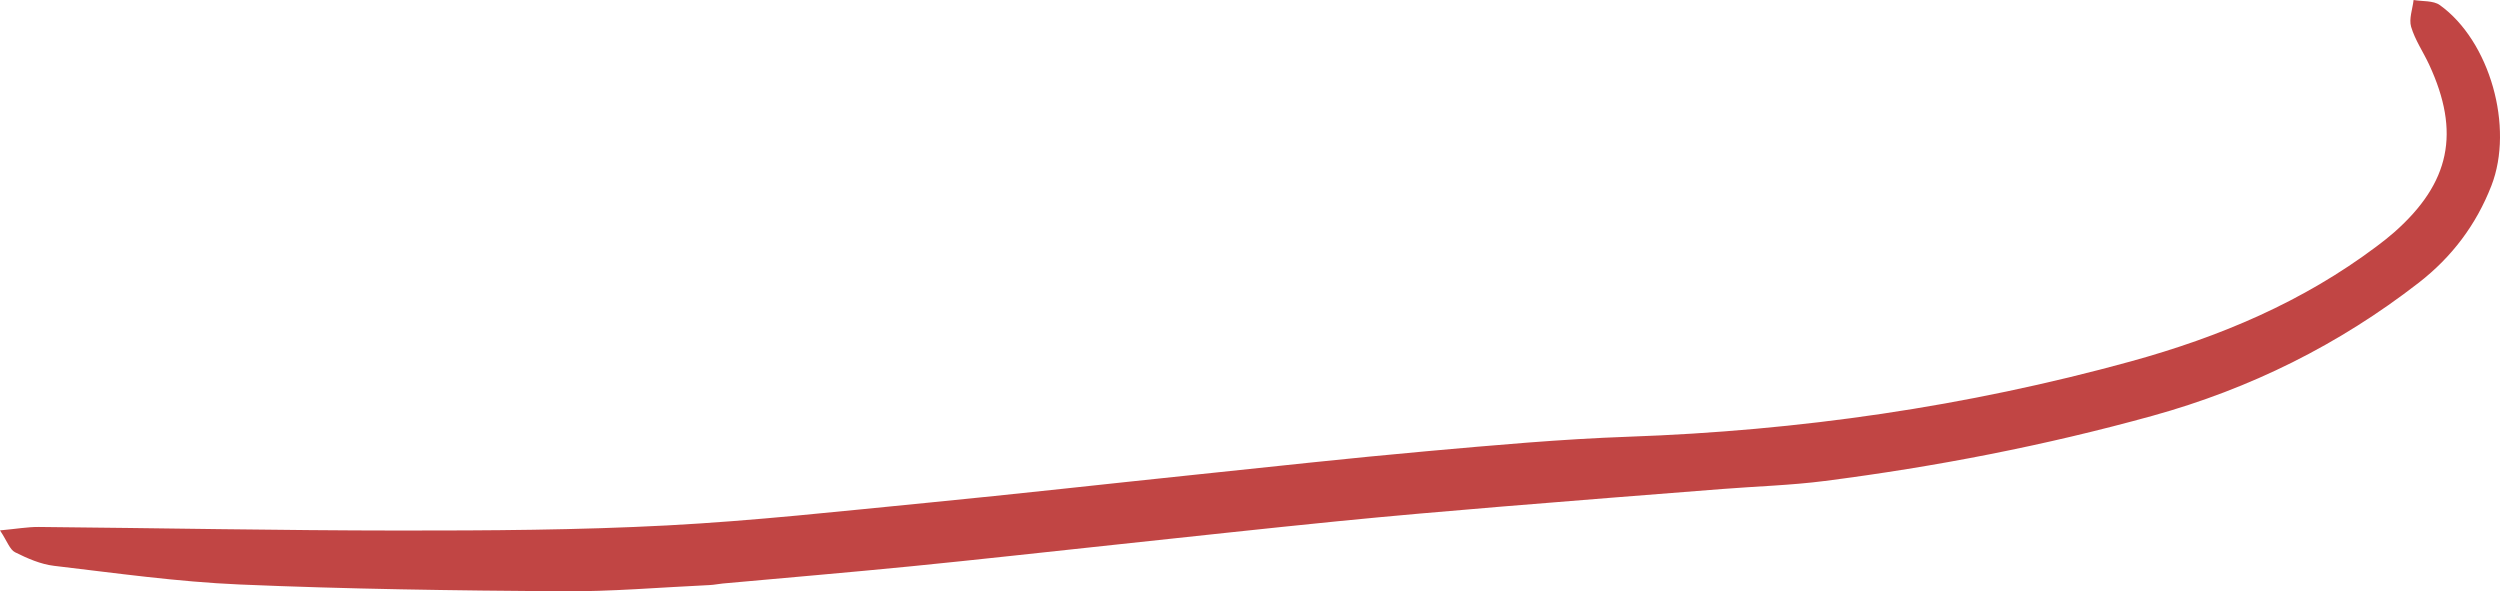 <?xml version="1.0" encoding="UTF-8"?> <svg xmlns="http://www.w3.org/2000/svg" width="421.223" height="99.633" viewBox="0 0 421.223 99.633" fill="none"><path d="M0 89.365C2.797 89.109 4.676 88.77 6.547 88.787C26.82 88.976 47.094 89.381 67.367 89.391C82.387 89.398 97.426 89.315 112.414 88.528C127.031 87.758 141.609 86.138 156.188 84.717C171.301 83.242 186.391 81.543 201.492 79.969C214.441 78.621 227.383 77.187 240.352 76.028C251.695 75.015 263.059 73.98 274.434 73.581C303.121 72.572 331.277 68.525 358.988 60.899C374.012 56.765 388.008 50.859 400.477 41.48C401.492 40.72 402.488 39.94 403.441 39.1C412.824 30.793 414.586 22.31 409.281 10.88C408.289 8.745 406.91 6.746 406.25 4.525C405.852 3.177 406.492 1.521 406.664 0C408.156 0.262 409.98 0.063 411.09 0.86C419.527 6.926 423.617 21.421 419.77 31.298C417.219 37.851 413.129 43.29 407.551 47.622C394.086 58.077 379.156 65.49 362.703 70.049C344.543 75.082 326.113 78.644 307.453 81.038C301.723 81.775 295.922 81.938 290.156 82.393C277.723 83.372 265.289 84.335 252.859 85.367C243.676 86.131 234.492 86.918 225.32 87.831C212.734 89.085 200.164 90.473 187.586 91.808C176.266 93.01 164.953 94.281 153.625 95.404C143.02 96.453 132.391 97.349 121.773 98.315C121.055 98.382 120.34 98.541 119.621 98.574C111.305 98.959 102.988 99.69 94.676 99.63C76.574 99.497 58.469 99.255 40.387 98.481C29.938 98.036 19.523 96.562 9.117 95.337C6.855 95.072 4.613 94.085 2.543 93.053C1.648 92.608 1.223 91.21 0 89.365C0 89.365 0 89.365 0 89.365Z" fill="#C14544"></path></svg> 